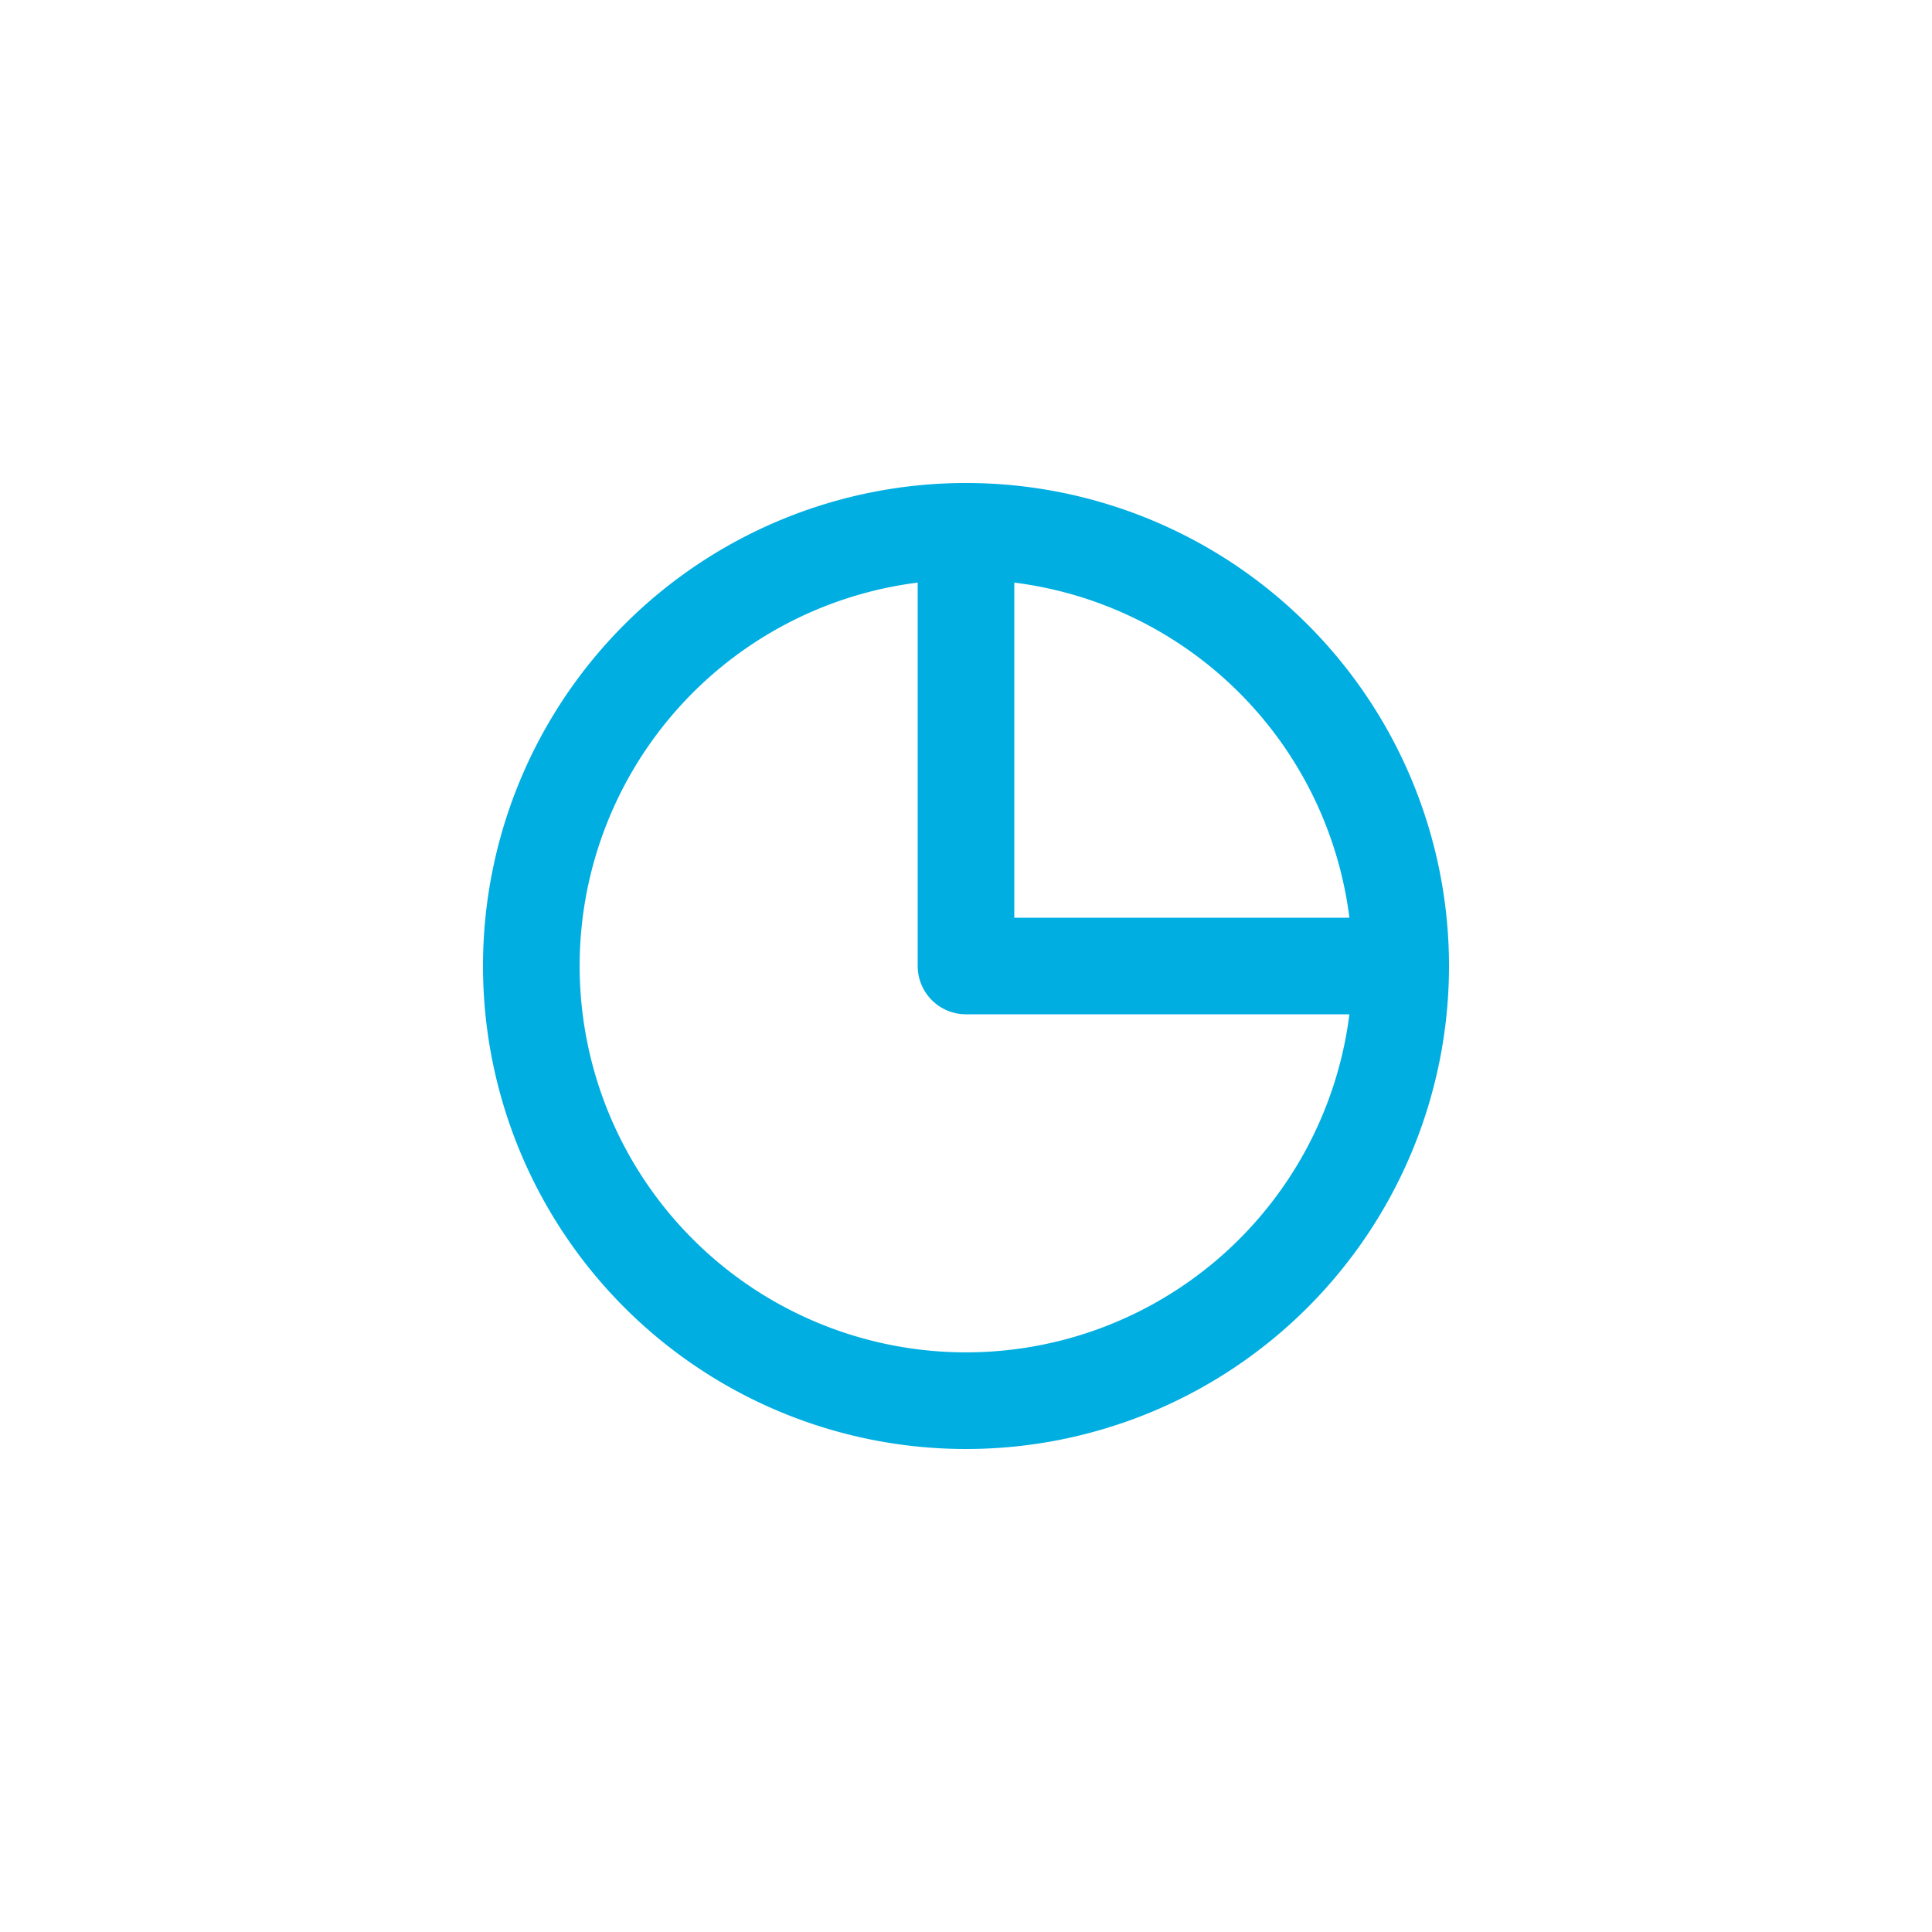 <svg xmlns="http://www.w3.org/2000/svg" width="40" height="40" viewBox="0 0 40 40">
  <g id="グループ_337" data-name="グループ 337" transform="translate(-268 -3766)">
    <g id="コンポーネント_11_16" data-name="コンポーネント 11 – 16" transform="translate(268 3766)">
      <circle id="楕円形_14" data-name="楕円形 14" cx="20" cy="20" r="20" fill="#00aee1" opacity="0"/>
    </g>
    <g id="页面-1" transform="translate(276 3774)">
      <g id="Business" transform="translate(-288)">
        <g id="chart_pie_line" transform="translate(288)">
          <path id="MingCute" d="M24,0V24H0V0ZM12.593,23.258l-.012,0-.071.036-.019,0h0l-.015,0-.071-.036a.021.021,0,0,0-.024.005l0,.011-.017.427,0,.02.011.012.1.074.015,0h0l.012,0,.1-.074.013-.016h0l0-.017-.017-.427a.021.021,0,0,0-.016-.018Zm.265-.113-.014,0-.185.092-.01.01h0l0,.011.018.43,0,.013h0l.008.007.2.093a.025.025,0,0,0,.028-.008l0-.014-.034-.615a.025.025,0,0,0-.019-.021Zm-.715,0a.023.023,0,0,0-.027.005l-.006.014-.034.615a.023.023,0,0,0,.017.023h.016l.2-.093.009-.008h0l0-.012.018-.43,0-.013h0l-.009-.009Z" fill="none"/>
          <path id="形状" d="M12,2A10,10,0,1,1,2,12,10,10,0,0,1,12,2ZM11,4.062A8,8,0,1,0,19.938,13H12a1,1,0,0,1-1-1Zm2,0V11h6.938A8,8,0,0,0,13,4.062Z" fill="#00aee1"/>
        </g>
      </g>
    </g>
  </g>
</svg>
